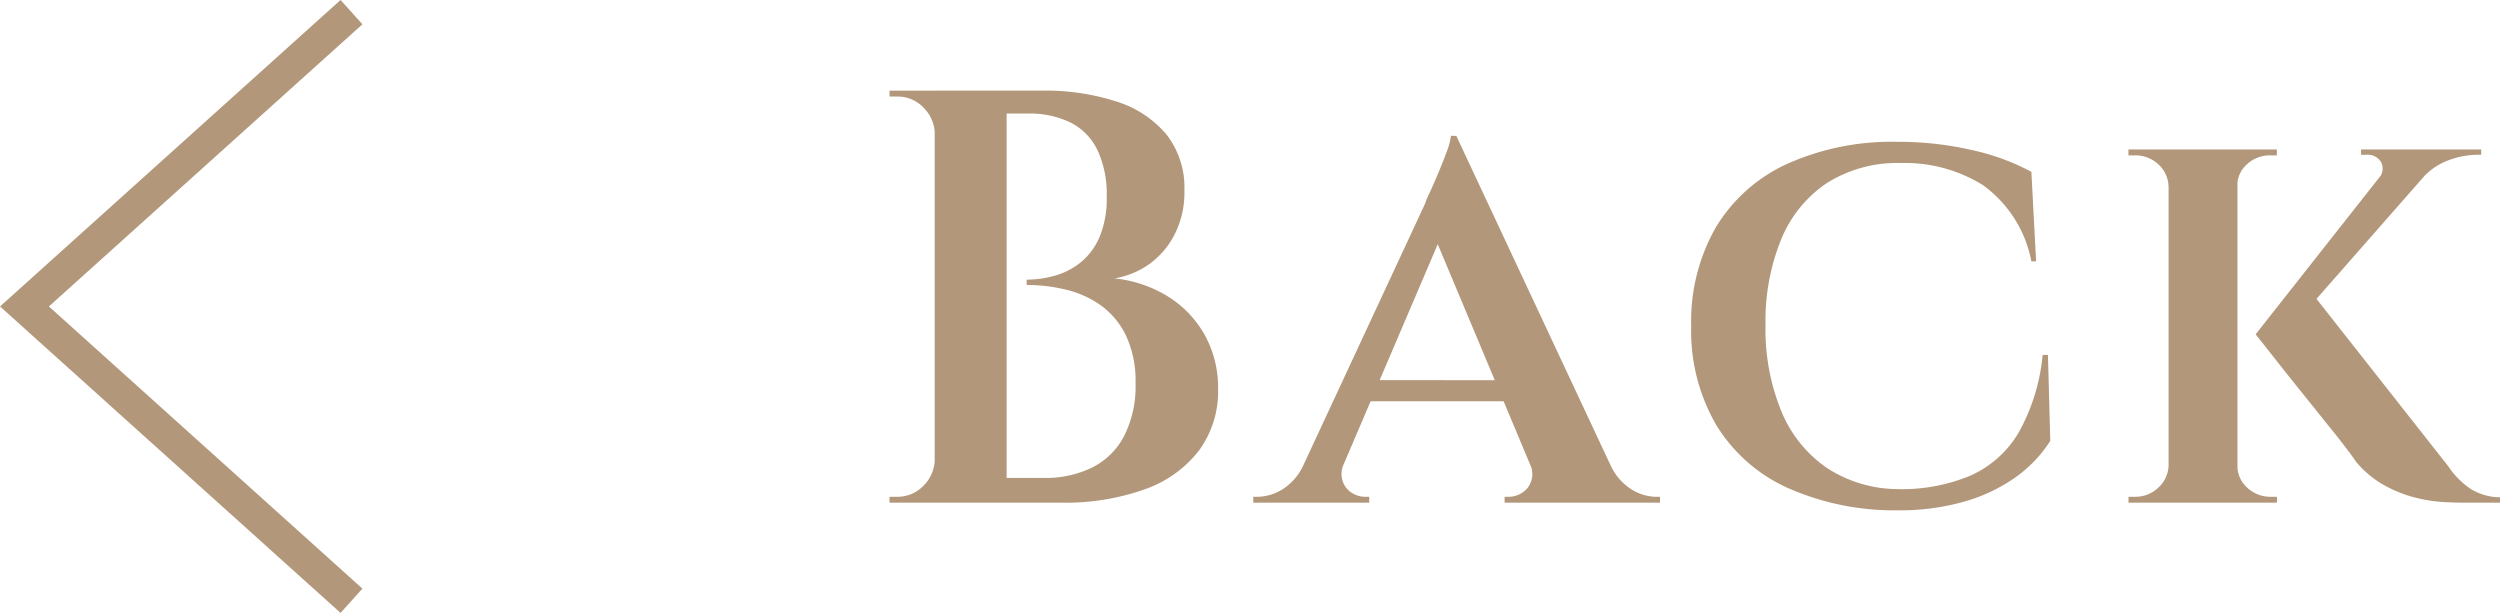 <svg xmlns="http://www.w3.org/2000/svg" width="76.448" height="18.744" viewBox="0 0 76.448 18.744">
  <g id="backBtn" transform="translate(-615.752 -12553.629)">
    <path id="パス_1835" data-name="パス 1835" d="M-22.086-12.6h2.7a7.083,7.083,0,0,1,2.277.333,3.266,3.266,0,0,1,1.53,1.008A2.636,2.636,0,0,1-15.03-9.54a2.81,2.81,0,0,1-.315,1.368,2.528,2.528,0,0,1-.792.9,2.543,2.543,0,0,1-1.035.414,3.863,3.863,0,0,1,1.647.558,3.256,3.256,0,0,1,1.116,1.17A3.32,3.32,0,0,1-14-3.474a3.054,3.054,0,0,1-.585,1.881A3.582,3.582,0,0,1-16.254-.405,7.219,7.219,0,0,1-18.792,0h-1.836l.009-.189q.009-.189.009-.378V-.756h1.278a3.262,3.262,0,0,0,1.476-.315,2.236,2.236,0,0,0,.981-.963,3.371,3.371,0,0,0,.351-1.62A3.265,3.265,0,0,0-16.812-5.1a2.44,2.44,0,0,0-.765-.927,3.053,3.053,0,0,0-1.071-.486,5.1,5.1,0,0,0-1.206-.144v-.162a3.228,3.228,0,0,0,.846-.117,2.236,2.236,0,0,0,.792-.4,2,2,0,0,0,.585-.774,3.03,3.03,0,0,0,.225-1.251,3.148,3.148,0,0,0-.288-1.431,1.834,1.834,0,0,0-.828-.837,2.87,2.87,0,0,0-1.3-.27h-2.088a1.648,1.648,0,0,0-.045-.18q-.045-.162-.09-.342Zm1.62,0V0h-2.2V-12.6ZM-22.608-1.314V0h-1.44V-.18h.234a1.092,1.092,0,0,0,.8-.333,1.159,1.159,0,0,0,.351-.8Zm0-9.972h-.054a1.159,1.159,0,0,0-.351-.8,1.092,1.092,0,0,0-.8-.333h-.234v-.18h1.44Zm15.894.072,5.2,11.106h-2.5l-3.51-8.37Zm-3.42,9.99a.7.7,0,0,0,.054.774.752.752,0,0,0,.558.27h.144V0h-3.546V-.18h.144a1.477,1.477,0,0,0,.774-.243,1.741,1.741,0,0,0,.648-.8Zm3.42-9.99L-6.66-9.36-10.638-.054H-11.9l4.23-9.09a2.548,2.548,0,0,1,.135-.324q.117-.252.261-.594t.261-.657a2.151,2.151,0,0,0,.135-.5Zm1.746,7.47V-3.1H-9.63v-.648Zm.486,2.52h2.448a1.741,1.741,0,0,0,.648.8A1.452,1.452,0,0,0-.63-.18h.144V0H-5.238V-.18h.144a.752.752,0,0,0,.558-.27A.7.7,0,0,0-4.482-1.224ZM11.376-4.518l.072,2.628A4,4,0,0,1,10.395-.783a5.126,5.126,0,0,1-1.566.747,7.168,7.168,0,0,1-2.043.27A8.051,8.051,0,0,1,3.42-.45,4.934,4.934,0,0,1,1.233-2.376,5.718,5.718,0,0,1,.468-5.4a5.771,5.771,0,0,1,.756-3.024A4.933,4.933,0,0,1,3.4-10.359a7.827,7.827,0,0,1,3.384-.675,9.953,9.953,0,0,1,2.268.252,6.95,6.95,0,0,1,1.818.666l.144,2.736h-.144A3.739,3.739,0,0,0,9.387-9.711a4.519,4.519,0,0,0-2.493-.675,4.043,4.043,0,0,0-2.277.612,3.8,3.8,0,0,0-1.4,1.728,6.6,6.6,0,0,0-.477,2.61A6.608,6.608,0,0,0,3.222-2.8,3.89,3.89,0,0,0,4.617-1.062a4,4,0,0,0,2.169.648A5.425,5.425,0,0,0,9.009-.828a3.241,3.241,0,0,0,1.476-1.323,5.987,5.987,0,0,0,.729-2.367ZM19.35-6.534l4.266,5.418a2.49,2.49,0,0,0,.693.7,1.746,1.746,0,0,0,.891.252V0H24.048q-.18,0-.567-.018a4.551,4.551,0,0,1-.864-.135,3.947,3.947,0,0,1-.954-.378,3.092,3.092,0,0,1-.873-.729q-.054-.09-.288-.4T19.917-2.4q-.351-.441-.729-.909T18.477-4.2l-.54-.684-.207-.261Zm4.14-4.14L18.7-5.22l-.972.072,4.356-5.526Zm1.134-.126v.162h-.072a2.551,2.551,0,0,0-.981.189,1.971,1.971,0,0,0-.765.549l-1.314-.018a.435.435,0,0,0,.072-.495.471.471,0,0,0-.45-.225h-.162V-10.8h3.6Zm-7.452,0V0H15.066V-10.8ZM15.1-1.134V0h-1.26V-.18h.2a1,1,0,0,0,.711-.279.955.955,0,0,0,.315-.675Zm2.016,0h.054a.892.892,0,0,0,.3.675A1.025,1.025,0,0,0,18.2-.18h.18V0h-1.26Zm0-8.532V-10.8h1.26v.18h-.2a1.021,1.021,0,0,0-.711.27.884.884,0,0,0-.3.684Zm-2.016,0h-.036a.943.943,0,0,0-.315-.684,1.021,1.021,0,0,0-.711-.27h-.2v-.18H15.1Z" transform="translate(667 12569)" fill="#b2977a"/>
    <path id="パス_1820" data-name="パス 1820" d="M4444.247,12564l-10,9,10,9" transform="translate(-3817.747 -10)" fill="none" stroke="#b2977a" stroke-width="1"/>
  </g>
</svg>
